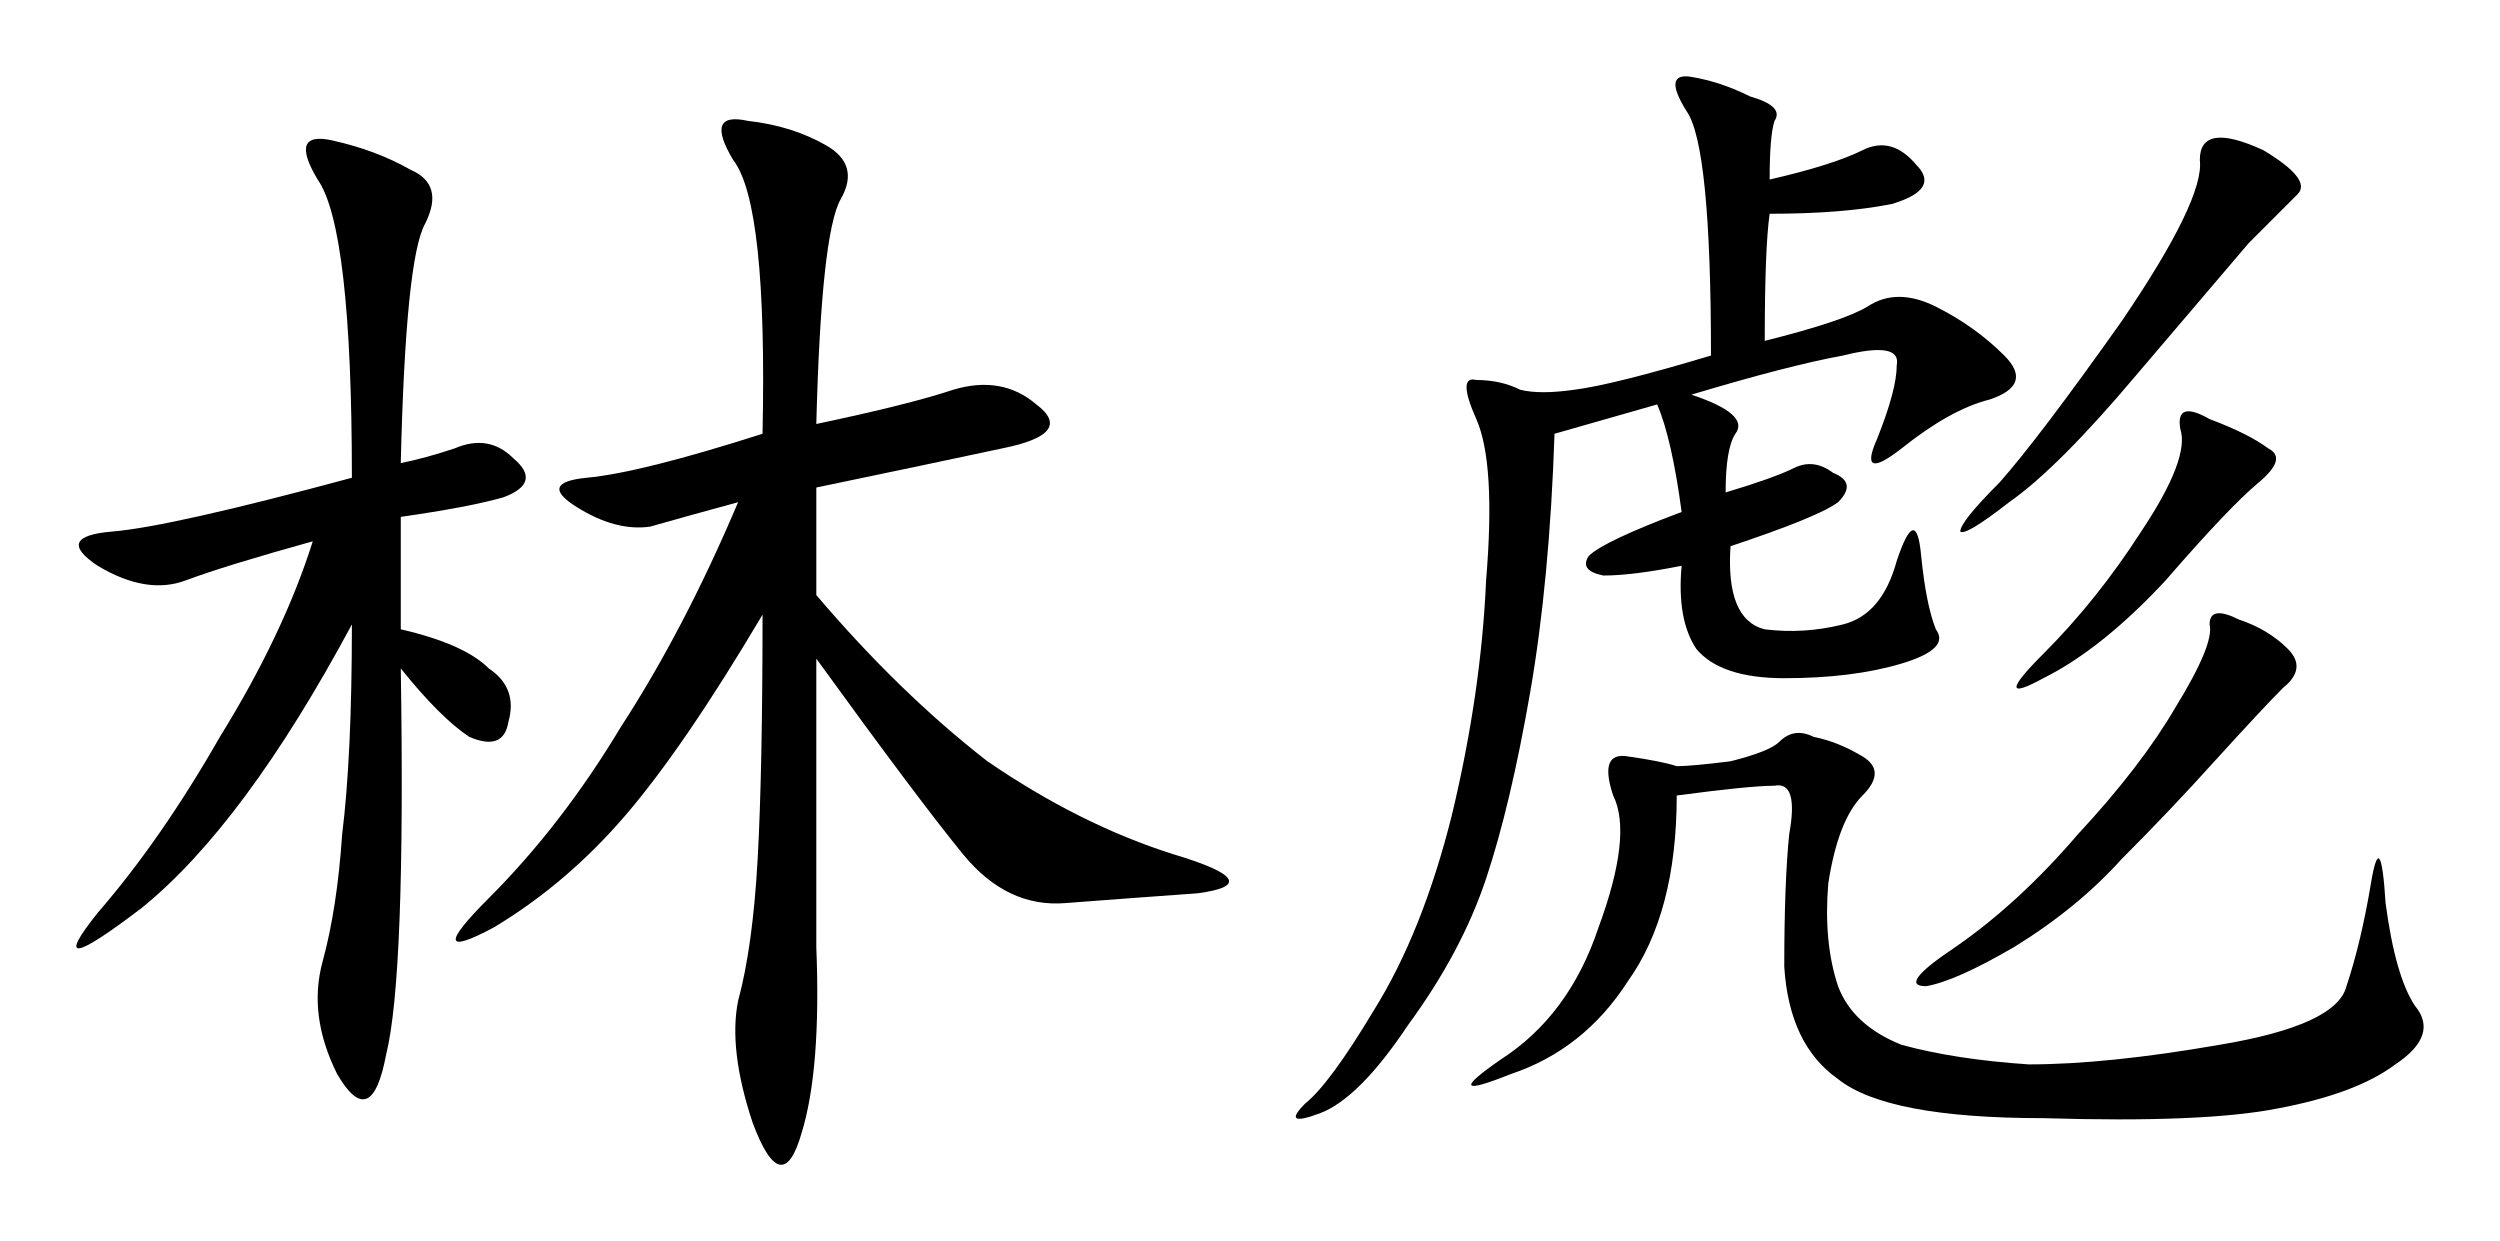 <?xml version="1.0" encoding="UTF-8" standalone="no"?>
<svg
   xmlns:dc="http://purl.org/dc/elements/1.1/"
   xmlns:cc="http://creativecommons.org/ns#"
   xmlns:rdf="http://www.w3.org/1999/02/22-rdf-syntax-ns#"
   xmlns:svg="http://www.w3.org/2000/svg"
   xmlns="http://www.w3.org/2000/svg"
   version="1.1"
   id="svg2"
   viewBox="0 0 464.176 230.44"
   height="65.035mm"
   width="131.001mm">
  <defs
     id="defs4" />
  <g
     transform="translate(-100.18,-399.453)"
     id="layer1">
    <g
       id="text3336"
       style="font-style:normal;font-variant:normal;font-weight:normal;font-stretch:normal;font-size:232.37px;line-height:125%;font-family:KaiTi;-inkscape-font-specification:'KaiTi, Normal';text-align:start;letter-spacing:0px;word-spacing:0px;writing-mode:lr-tb;text-anchor:start;fill:#000000;fill-opacity:1;stroke:none;stroke-width:1px;stroke-linecap:butt;stroke-linejoin:miter;stroke-opacity:1">
      <path
         id="path3341"
         style=""
         d="m 251.745,478.173 q 17.246,-3.631 25.416,-6.354 9.077,-2.723 15.431,2.723 7.262,5.446 -6.354,8.169 -12.708,2.723 -34.492,7.262 l 0,19.969 q 15.431,18.154 31.769,30.862 17.246,11.8 34.492,17.246 18.154,5.446 4.538,7.262 -12.708,0.908 -24.508,1.815 -10.892,0.908 -19.062,-9.077 -8.169,-9.985 -27.231,-36.308 0,29.954 0,53.554 0.908,22.692 -2.723,34.492 -3.631,12.708 -9.077,-1.815 -4.538,-13.615 -2.723,-22.692 2.723,-9.985 3.631,-26.323 0.908,-16.339 0.908,-45.385 -14.523,24.508 -25.415,37.216 -10.892,12.708 -24.508,20.877 -13.615,7.262 -0.908,-5.446 13.615,-13.615 24.508,-31.769 11.8,-18.154 21.785,-41.754 -9.985,2.723 -16.339,4.538 -6.354,0.908 -13.615,-3.631 -7.262,-4.538 1.815,-5.446 9.985,-0.908 32.677,-8.169 0.908,-42.662 -5.446,-50.831 -5.446,-9.077 2.723,-7.262 8.169,0.908 14.523,4.538 6.354,3.631 2.723,9.985 -3.631,6.354 -4.538,41.754 z m -77.154,7.262 q 4.538,-0.908 9.985,-2.723 6.354,-2.723 10.892,1.815 5.446,4.538 -1.815,7.262 -6.354,1.815 -19.062,3.631 l 0,20.877 q 11.8,2.723 16.339,7.262 5.446,3.631 3.631,9.985 -0.908,5.446 -7.262,2.723 -5.446,-3.631 -12.708,-12.708 0.908,57.185 -2.723,71.708 -2.723,14.523 -9.077,3.631 -5.446,-10.892 -2.723,-20.877 2.723,-9.985 3.631,-23.6 1.815,-14.523 1.815,-39.031 -19.969,37.216 -39.031,52.646 -19.062,14.523 -8.169,0.908 11.8,-13.615 22.692,-32.677 11.8,-19.062 17.246,-36.308 -16.339,4.538 -23.6,7.262 -7.262,2.723 -16.339,-2.723 -8.169,-5.446 2.723,-6.354 10.892,-0.908 44.477,-9.985 0,-46.293 -6.354,-55.369 -5.446,-9.077 2.723,-7.262 8.169,1.815 14.523,5.446 6.354,2.723 2.723,9.985 -3.631,6.354 -4.538,44.477 z" />
      <path
         id="path3343"
         style=""
         d="m 427.838,462.743 q 14.523,-3.631 19.062,-6.354 5.446,-3.631 12.708,0 7.262,3.631 12.708,9.077 5.446,5.446 -2.723,8.169 -7.262,1.815 -16.339,9.077 -8.169,6.354 -4.538,-1.815 3.631,-9.077 3.631,-13.615 0.908,-4.538 -9.985,-1.815 -9.985,1.815 -28.139,7.262 10.892,3.631 8.169,7.262 -1.815,2.723 -1.815,10.892 9.077,-2.723 12.708,-4.538 3.631,-1.815 7.262,0.908 4.538,1.815 0.908,5.446 -3.631,2.723 -19.969,8.169 -0.908,13.615 6.354,15.431 7.262,0.908 14.523,-0.908 7.262,-1.815 9.985,-11.8 3.631,-10.892 4.538,-0.908 0.908,9.077 2.723,13.615 2.723,3.631 -6.354,6.354 -9.077,2.723 -21.785,2.723 -11.8,0 -16.339,-5.446 -3.631,-5.446 -2.723,-15.431 -9.077,1.815 -14.523,1.815 -4.538,-0.908 -2.723,-3.631 2.723,-2.723 17.246,-8.169 -1.815,-13.615 -4.538,-19.969 l -19.062,5.446 q -0.908,27.231 -4.538,48.108 -3.631,20.877 -8.169,34.492 -4.538,13.615 -14.523,27.231 -9.077,13.615 -16.339,16.339 -7.262,2.723 -2.723,-1.815 4.538,-3.631 12.708,-17.246 9.077,-14.523 14.523,-36.308 5.446,-22.692 6.354,-43.569 1.815,-21.785 -1.815,-29.954 -3.631,-8.169 0,-7.262 4.538,0 8.169,1.815 3.631,0.908 9.985,0 7.262,-0.908 25.416,-6.354 0,-39.031 -4.538,-45.385 -4.538,-7.262 0.908,-6.354 5.446,0.908 10.892,3.631 6.354,1.815 4.538,4.538 -0.908,2.723 -0.908,10.892 11.8,-2.723 17.246,-5.446 5.446,-2.723 9.985,2.723 4.538,4.538 -4.538,7.262 -9.077,1.815 -22.692,1.815 -0.908,6.354 -0.908,23.6 z m -16.339,84.416 q 0,21.785 -9.077,34.492 -8.169,12.708 -21.785,17.246 -13.615,5.446 -1.815,-2.723 12.708,-8.169 18.154,-24.508 6.354,-17.246 2.723,-24.508 -2.723,-8.169 2.723,-7.262 6.354,0.908 9.077,1.815 2.723,0 9.985,-0.908 7.262,-1.815 9.077,-3.631 2.723,-2.723 6.354,-0.908 4.538,0.908 9.077,3.631 4.538,2.723 0,7.262 -4.538,4.538 -6.354,16.339 -0.908,10.892 1.815,19.062 2.723,7.262 11.8,10.892 9.985,2.723 23.6,3.631 14.523,0 35.4,-3.631 21.785,-3.631 23.6,-10.892 2.723,-8.169 4.538,-19.062 1.815,-10.892 2.723,3.631 1.815,13.615 5.446,19.062 4.538,5.446 -3.631,10.892 -7.262,5.446 -21.785,8.169 -13.615,2.723 -43.569,1.815 -29.046,0 -38.123,-7.262 -9.077,-6.354 -9.985,-20.877 0,-15.431 0.908,-24.508 1.815,-9.985 -2.723,-9.077 -4.538,0 -18.154,1.815 z m 113.462,-27.231 q 3.631,3.631 -0.908,7.262 -3.631,3.631 -12.708,13.615 -8.169,9.077 -17.246,18.154 -8.169,9.077 -19.969,16.339 -10.892,6.354 -16.339,7.262 -5.446,0 5.446,-7.262 11.8,-8.169 22.692,-20.877 11.8,-12.708 18.154,-23.6 7.262,-11.8 6.354,-15.431 0,-3.631 5.446,-0.908 5.446,1.815 9.077,5.446 z m -4.538,-92.585 q 9.077,5.446 6.354,8.169 -2.723,2.723 -9.077,9.077 -5.446,6.354 -20.877,24.508 -14.523,17.246 -23.6,23.6 -8.169,6.354 -9.077,5.446 0,-1.815 7.262,-9.077 7.262,-8.169 22.692,-29.954 15.431,-22.692 14.523,-29.954 0,-7.262 11.8,-1.815 z m 0.908,55.369 q 3.631,1.815 -1.815,6.354 -5.446,4.538 -17.246,18.154 -11.8,12.708 -22.692,18.154 -9.985,5.446 0,-4.538 9.985,-9.985 18.154,-22.692 9.077,-13.615 7.262,-19.062 -0.908,-5.446 5.446,-1.815 7.262,2.723 10.892,5.446 z" />
    </g>
  </g>
</svg>
